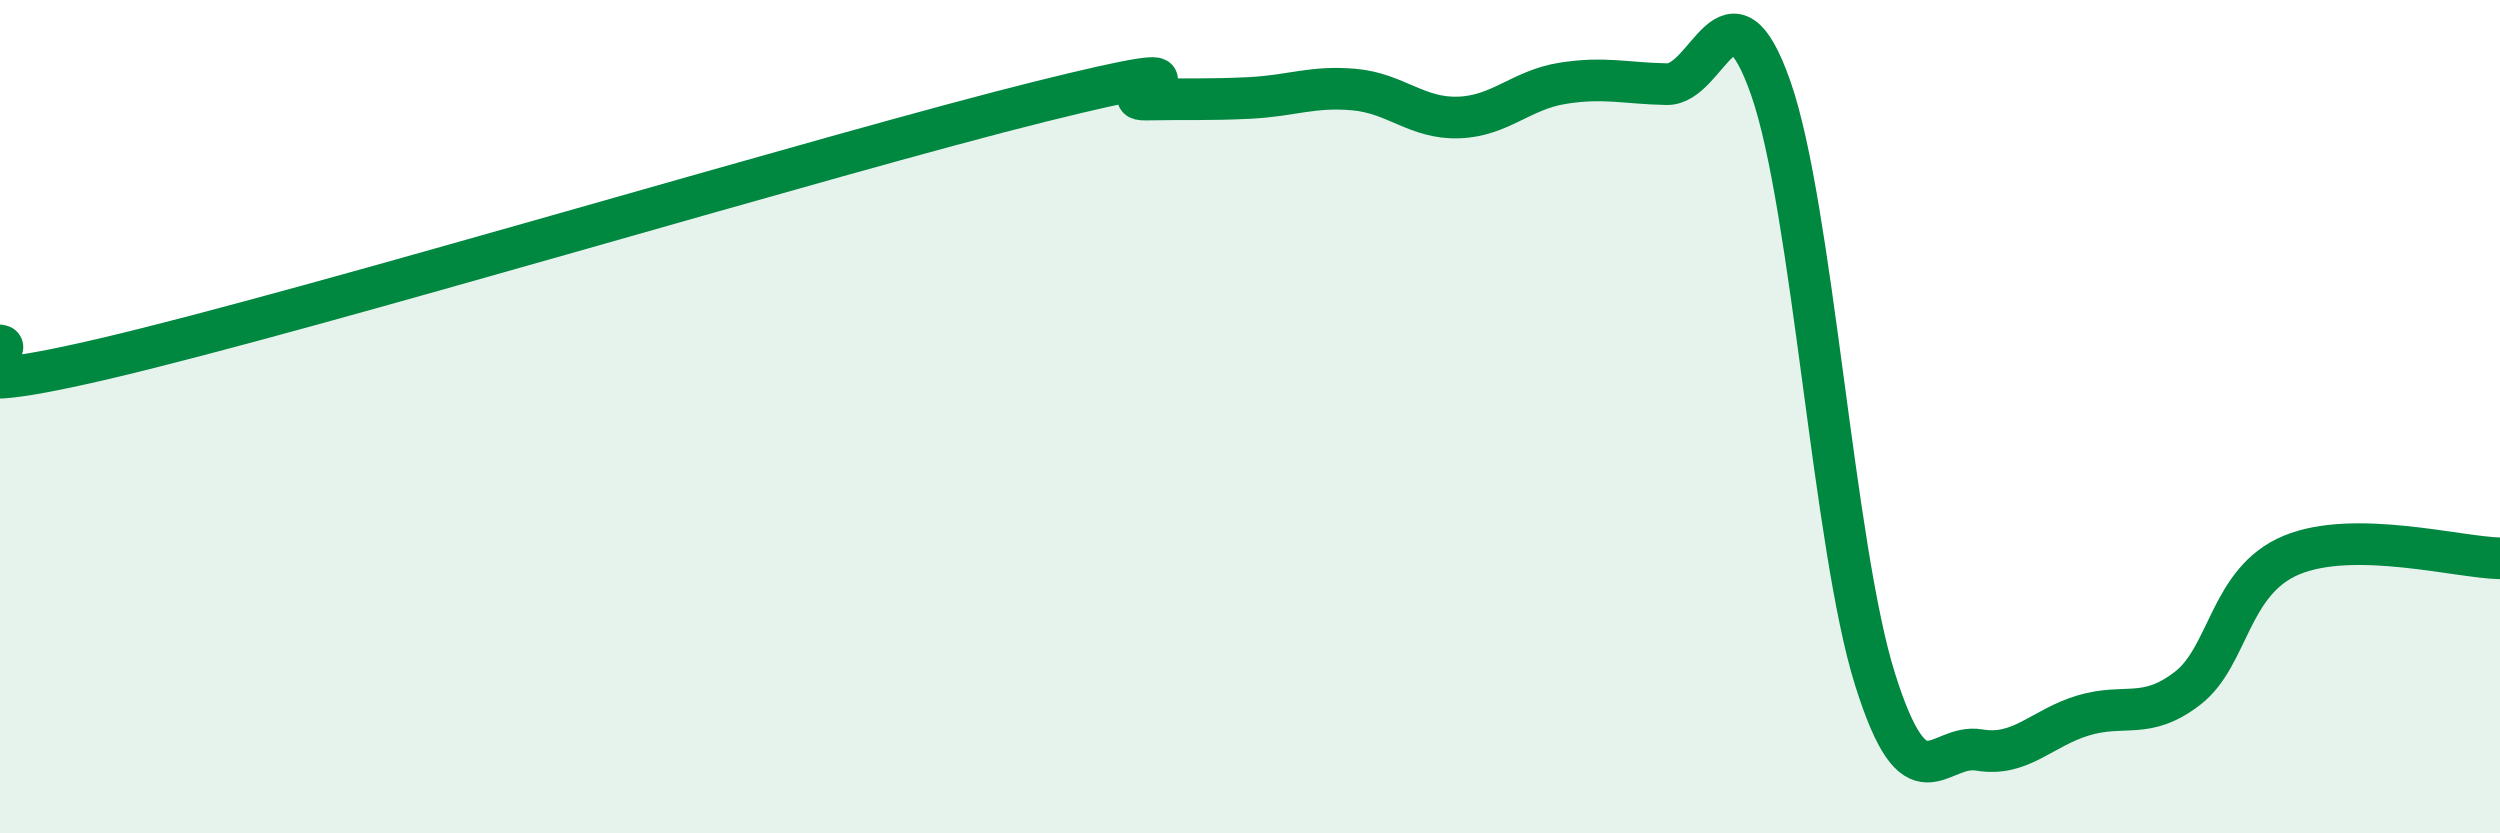 
    <svg width="60" height="20" viewBox="0 0 60 20" xmlns="http://www.w3.org/2000/svg">
      <path
        d="M 0,8.29 C 0.5,8.35 -2.5,9.78 2.5,8.61 C 7.5,7.44 20,3.67 25,2.43 C 30,1.19 26.5,2.41 27.5,2.39 C 28.5,2.37 29,2.4 30,2.35 C 31,2.3 31.5,2.06 32.5,2.15 C 33.5,2.24 34,2.85 35,2.82 C 36,2.79 36.5,2.16 37.5,2 C 38.5,1.84 39,2 40,2.02 C 41,2.04 41.5,-0.74 42.5,2.12 C 43.5,4.98 44,13.12 45,16.3 C 46,19.48 46.5,17.83 47.5,18 C 48.5,18.17 49,17.47 50,17.17 C 51,16.87 51.5,17.29 52.5,16.52 C 53.5,15.75 53.5,13.94 55,13.32 C 56.5,12.7 59,13.38 60,13.4L60 20L0 20Z"
        fill="#008740"
        opacity="0.1"
        stroke-linecap="round"
        stroke-linejoin="round"
      />
      <path
        d="M 0,8.29 C 0.5,8.35 -2.5,9.78 2.5,8.61 C 7.5,7.44 20,3.67 25,2.43 C 30,1.19 26.5,2.41 27.5,2.39 C 28.5,2.37 29,2.4 30,2.35 C 31,2.3 31.5,2.06 32.5,2.15 C 33.5,2.24 34,2.85 35,2.82 C 36,2.79 36.5,2.16 37.5,2 C 38.5,1.84 39,2 40,2.02 C 41,2.04 41.5,-0.74 42.5,2.12 C 43.5,4.98 44,13.12 45,16.3 C 46,19.48 46.5,17.83 47.5,18 C 48.5,18.17 49,17.47 50,17.17 C 51,16.87 51.5,17.29 52.5,16.52 C 53.5,15.75 53.5,13.94 55,13.32 C 56.5,12.7 59,13.38 60,13.4"
        stroke="#008740"
        stroke-width="1"
        fill="none"
        stroke-linecap="round"
        stroke-linejoin="round"
      />
    </svg>
  